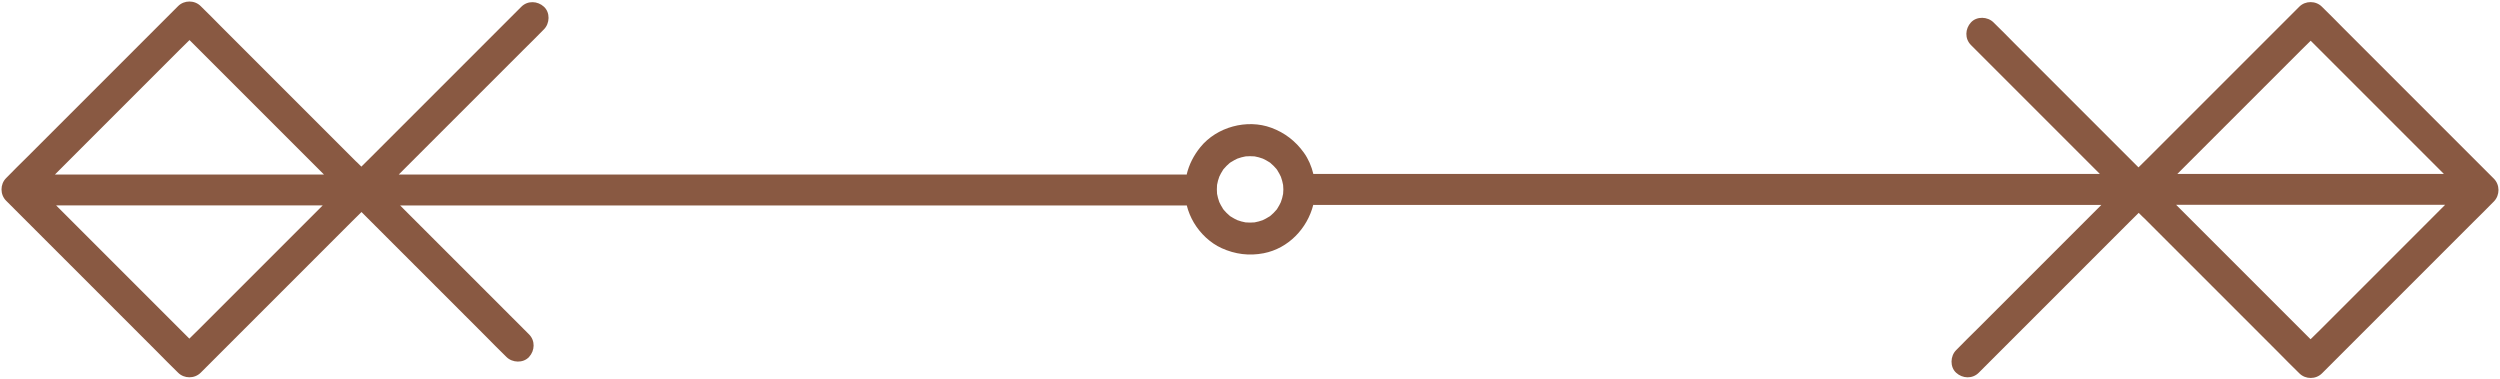 <?xml version="1.0" encoding="UTF-8" standalone="no"?><svg xmlns="http://www.w3.org/2000/svg" xmlns:xlink="http://www.w3.org/1999/xlink" fill="#895942" height="911.9" preserveAspectRatio="xMidYMid meet" version="1" viewBox="9.5 40.2 6007.5 911.9" width="6007.5" zoomAndPan="magnify"><g id="change1_1"><path d="M6002.3,469.6c-13.8-13.8-27.5-27.5-41.3-41.3c-32.9-32.9-65.7-65.7-98.6-98.6c-39.7-39.7-79.5-79.5-119.2-119.2 c-34.5-34.5-69-69-103.4-103.4c-16.7-16.7-33-33.7-50.1-50.1c-0.2-0.2-0.5-0.5-0.7-0.7c-14.7-14.7-39.6-14.7-54.3,0 c-13.8,13.8-27.5,27.5-41.3,41.3c-32.9,32.9-65.7,65.7-98.6,98.6c-39.7,39.7-79.5,79.5-119.2,119.2c-34.5,34.5-69,69-103.4,103.4 c-7.9,7.9-15.9,15.8-23.9,23.6c-25-25-49.9-49.9-74.9-74.9c-39.7-39.7-79.5-79.5-119.2-119.2c-34.5-34.5-69-69-103.4-103.4 c-16.7-16.7-33-33.7-50.1-50.1c-0.2-0.2-0.5-0.5-0.7-0.7c-14.2-14.2-40.3-15.3-54.3,0c-14.1,15.3-15.2,39.1,0,54.3 c13.8,13.8,27.5,27.5,41.3,41.3c32.9,32.9,65.7,65.7,98.6,98.6c39.7,39.7,79.5,79.5,119.2,119.2c16.9,16.9,33.8,33.8,50.6,50.6 H3168.8c-1.1,0-2.2,0.1-3.3,0.2c-4.4-18.5-12-36.2-23-51.5c-20-27.8-46-47.8-78.1-59.6c-58.6-21.6-131-2-170.4,46.6 c-16.2,20-27.3,41.9-33,66c-1.1-0.1-2.2-0.2-3.3-0.2H967.7c25.2-25.2,50.3-50.3,75.5-75.5c39.7-39.7,79.5-79.5,119.2-119.2 c34.5-34.5,69-69,103.4-103.4c16.7-16.7,33.7-33,50.1-50.1c0.2-0.2,0.5-0.5,0.7-0.7c14.2-14.2,15.3-40.3,0-54.3 c-15.3-14.1-39.1-15.2-54.3,0c-13.8,13.8-27.5,27.5-41.3,41.3c-32.9,32.9-65.7,65.7-98.6,98.6c-39.7,39.7-79.5,79.5-119.2,119.2 c-34.5,34.5-69,69-103.4,103.4c-7.3,7.3-14.6,14.5-21.9,21.7c-3.2-3.2-6.4-6.4-9.6-9.5c-0.2-0.2-0.5-0.5-0.7-0.7 c-0.9-0.9-1.8-1.7-2.8-2.5c-0.3-0.3-0.6-0.6-1-1c-32.9-32.9-65.7-65.7-98.6-98.6c-39.7-39.7-79.5-79.5-119.2-119.2 c-34.5-34.5-69-69-103.4-103.4c-16.7-16.7-33-33.7-50.1-50.1c-0.2-0.2-0.5-0.5-0.7-0.7c-14.7-14.7-39.6-14.7-54.3,0 c-13.8,13.8-27.5,27.5-41.3,41.3c-32.9,32.9-65.7,65.7-98.6,98.6c-39.7,39.7-79.5,79.5-119.2,119.2c-34.5,34.5-69,69-103.4,103.4 c-16.7,16.7-33.7,33-50.1,50.1c-0.2,0.2-0.5,0.5-0.7,0.7c-14.7,14.7-14.7,39.6,0,54.3c13.8,13.8,27.5,27.5,41.3,41.3 c32.9,32.9,65.7,65.7,98.6,98.6c39.7,39.7,79.5,79.5,119.2,119.2c34.5,34.5,69,69,103.4,103.4c16.7,16.7,33,33.7,50.1,50.1 c0.2,0.2,0.5,0.5,0.7,0.7c14.7,14.7,39.6,14.7,54.3,0c13.8-13.8,27.5-27.5,41.3-41.3c32.9-32.9,65.7-65.7,98.6-98.6 c39.7-39.7,79.5-79.5,119.2-119.2c34.5-34.5,69-69,103.4-103.4c7.9-7.9,15.9-15.8,23.9-23.6c25,25,49.9,49.9,74.9,74.9 c39.7,39.7,79.5,79.5,119.2,119.2c34.5,34.5,69,69,103.4,103.4c16.7,16.7,33,33.7,50.1,50.1c0.2,0.2,0.5,0.5,0.7,0.7 c14.2,14.2,40.3,15.3,54.3,0c14.1-15.3,15.2-39.1,0-54.3c-13.8-13.8-27.5-27.5-41.3-41.3c-32.9-32.9-65.7-65.7-98.6-98.6 c-39.7-39.7-79.5-79.5-119.2-119.2c-16.9-16.9-33.8-33.8-50.6-50.6h1886.7c1.2,0,2.3-0.1,3.5-0.2c3.7,14.7,9.6,28.9,17.2,41.7 c15.4,25.8,39.1,48.5,66.6,61c32.4,14.7,66.2,19,101.2,12.2c59.2-11.6,104.6-59.4,119-116.2c1.2,0.1,2.4,0.2,3.6,0.2H5059 c-25.2,25.2-50.3,50.3-75.5,75.5c-39.7,39.7-79.5,79.5-119.2,119.2c-34.5,34.5-69,68.9-103.4,103.4c-16.7,16.7-33.7,33-50.1,50.1 c-0.2,0.2-0.5,0.5-0.7,0.7c-14.2,14.2-15.3,40.3,0,54.3c15.3,14.1,39.1,15.2,54.3,0c13.8-13.8,27.5-27.5,41.3-41.3 c32.9-32.9,65.7-65.7,98.6-98.6c39.7-39.7,79.5-79.5,119.2-119.2c34.5-34.5,69-69,103.4-103.4c7.3-7.3,14.6-14.5,21.9-21.7 c3.2,3.2,6.4,6.4,9.6,9.5c0.2,0.2,0.5,0.5,0.7,0.7c0.9,0.9,1.8,1.7,2.8,2.5c0.3,0.3,0.6,0.6,1,1c32.9,32.9,65.7,65.7,98.6,98.6 c39.7,39.7,79.5,79.5,119.2,119.2c34.5,34.5,69,69,103.4,103.4c16.7,16.7,33,33.7,50.1,50.1c0.2,0.2,0.5,0.5,0.7,0.7 c14.7,14.7,39.6,14.7,54.3,0c13.8-13.8,27.5-27.5,41.3-41.3c32.9-32.9,65.7-65.7,98.6-98.6c39.7-39.7,79.5-79.5,119.2-119.2 c34.5-34.5,69-69,103.4-103.4c16.7-16.7,33.7-33,50.1-50.1c0.2-0.2,0.5-0.5,0.7-0.7C6017,509.2,6017,484.3,6002.3,469.6z M218.5,382.5c39.7-39.7,79.5-79.5,119.2-119.2c34.5-34.5,69-69,103.4-103.4c7.9-7.9,15.8-15.6,23.8-23.4 c4.6,4.6,9.3,9.3,13.9,13.9c32.9,32.9,65.7,65.7,98.6,98.6c39.7,39.7,79.5,79.5,119.2,119.2c30.5,30.5,60.9,60.9,91.4,91.4H141.5 C167.1,433.9,192.8,408.2,218.5,382.5z M710.9,607.9c-39.7,39.7-79.5,79.5-119.2,119.2c-34.5,34.5-69,68.9-103.4,103.4 c-7.9,7.9-15.8,15.6-23.8,23.4c-4.6-4.6-9.3-9.3-13.9-13.9c-32.9-32.9-65.7-65.7-98.6-98.6c-39.7-39.7-79.5-79.5-119.2-119.2 c-29.5-29.5-58.9-58.9-88.4-88.4H785C760.3,558.5,735.6,583.2,710.9,607.9z M5315.7,384.1c39.7-39.7,79.5-79.5,119.2-119.2 c34.5-34.5,69-69,103.4-103.4c7.9-7.9,15.8-15.6,23.8-23.4c4.6,4.6,9.3,9.3,13.9,13.9c32.9,32.9,65.7,65.7,98.6,98.6 c39.7,39.7,79.5,79.5,119.2,119.2c29.5,29.5,58.9,58.9,88.4,88.4h-640.6C5266.4,433.4,5291,408.7,5315.7,384.1z M3064.2,433 c0,0-0.1-0.1-0.1-0.1C3064.2,432.9,3064.2,433,3064.2,433z M2951.1,444.4c0,0-0.1,0.1-0.1,0.1C2951,444.4,2951,444.4,2951.1,444.4z M2962.4,557.5c0,0,0.1,0.1,0.1,0.1C2962.5,557.6,2962.5,557.6,2962.4,557.5z M3064.4,557.2c-0.7,0.4-1.4,0.9-2,1.4 c-0.2,0.1-0.3,0.3-0.5,0.5c-1.5,1.2-3.8,2.6-3.3,2.1c-4.7,3.1-9.7,5.7-14.8,8.1c-6.4,2.3-13,4.1-19.6,5.3c-7.2,0.6-14.4,0.6-21.7,0 c-6.7-1.2-13.3-3-19.7-5.4c-5.2-2.4-10.2-5.1-15-8.2c-0.3-0.2-1.2-0.7-2.3-1.4c-0.2-0.2-0.4-0.3-0.7-0.6c-2.8-2.3-5.5-4.8-8-7.3 c-2.3-2.3-4.4-4.7-6.5-7.1c0.3,0.5,0.7,1,1.1,1.6c-0.5-0.7-0.9-1.4-1.4-2c-0.1-0.2-0.3-0.3-0.4-0.5c-1.2-1.5-2.6-3.8-2.1-3.3 c-3.1-4.7-5.7-9.7-8.1-14.8c-2.3-6.4-4.1-13-5.3-19.6c-0.6-7.2-0.6-14.4,0-21.6c1.2-6.7,3-13.3,5.4-19.7c2.4-5.2,5.1-10.2,8.2-15 c0.2-0.3,0.7-1.2,1.4-2.3c0.2-0.2,0.3-0.4,0.6-0.7c2.3-2.8,4.8-5.4,7.3-8c2.3-2.3,4.7-4.4,7.1-6.5c-0.5,0.3-1,0.7-1.6,1.1 c0.7-0.5,1.4-0.9,2-1.4c0.2-0.1,0.3-0.3,0.5-0.4c1.5-1.2,3.8-2.6,3.3-2.1c4.7-3.1,9.7-5.7,14.8-8.1c6.4-2.3,12.9-4.1,19.6-5.3 c7.2-0.6,14.4-0.6,21.7,0c6.7,1.2,13.3,3,19.7,5.4c5.2,2.4,10.2,5.1,15,8.2c0.3,0.2,1.2,0.7,2.3,1.4c0.2,0.2,0.4,0.3,0.7,0.6 c2.8,2.3,5.5,4.8,8,7.3c2.3,2.3,4.4,4.7,6.5,7.1c-0.3-0.5-0.7-1-1.1-1.6c0.5,0.7,0.9,1.4,1.4,2c0.1,0.2,0.3,0.3,0.4,0.5 c1.2,1.5,2.6,3.8,2.1,3.3c3.1,4.7,5.7,9.7,8.1,14.8c2.3,6.4,4.1,13,5.3,19.7c0.3,3.6,0.5,7.1,0.6,10.7c0,3.6-0.2,7.2-0.6,10.7 c-1.2,6.8-3,13.4-5.4,19.8c-2.4,5.2-5.1,10.2-8.2,15c-0.2,0.3-0.7,1.2-1.4,2.3c-0.2,0.2-0.4,0.4-0.6,0.7c-2.3,2.8-4.8,5.5-7.3,8 c-2.3,2.3-4.7,4.4-7.1,6.5C3063.3,558,3063.8,557.6,3064.4,557.2z M3075.6,546.2c0,0,0.1-0.1,0.1-0.1 C3075.7,546.1,3075.6,546.1,3075.6,546.2z M5808.2,609.4c-39.7,39.7-79.5,79.5-119.2,119.2c-34.5,34.5-69,69-103.4,103.4 c-7.9,7.9-15.8,15.6-23.8,23.4c-4.6-4.6-9.3-9.3-13.9-13.9c-32.9-32.9-65.7-65.7-98.6-98.6c-39.7-39.7-79.5-79.5-119.2-119.2 c-30.5-30.5-60.9-60.9-91.4-91.4h646.5C5859.5,558.1,5833.9,583.7,5808.2,609.4z" fill="inherit"/></g></svg>